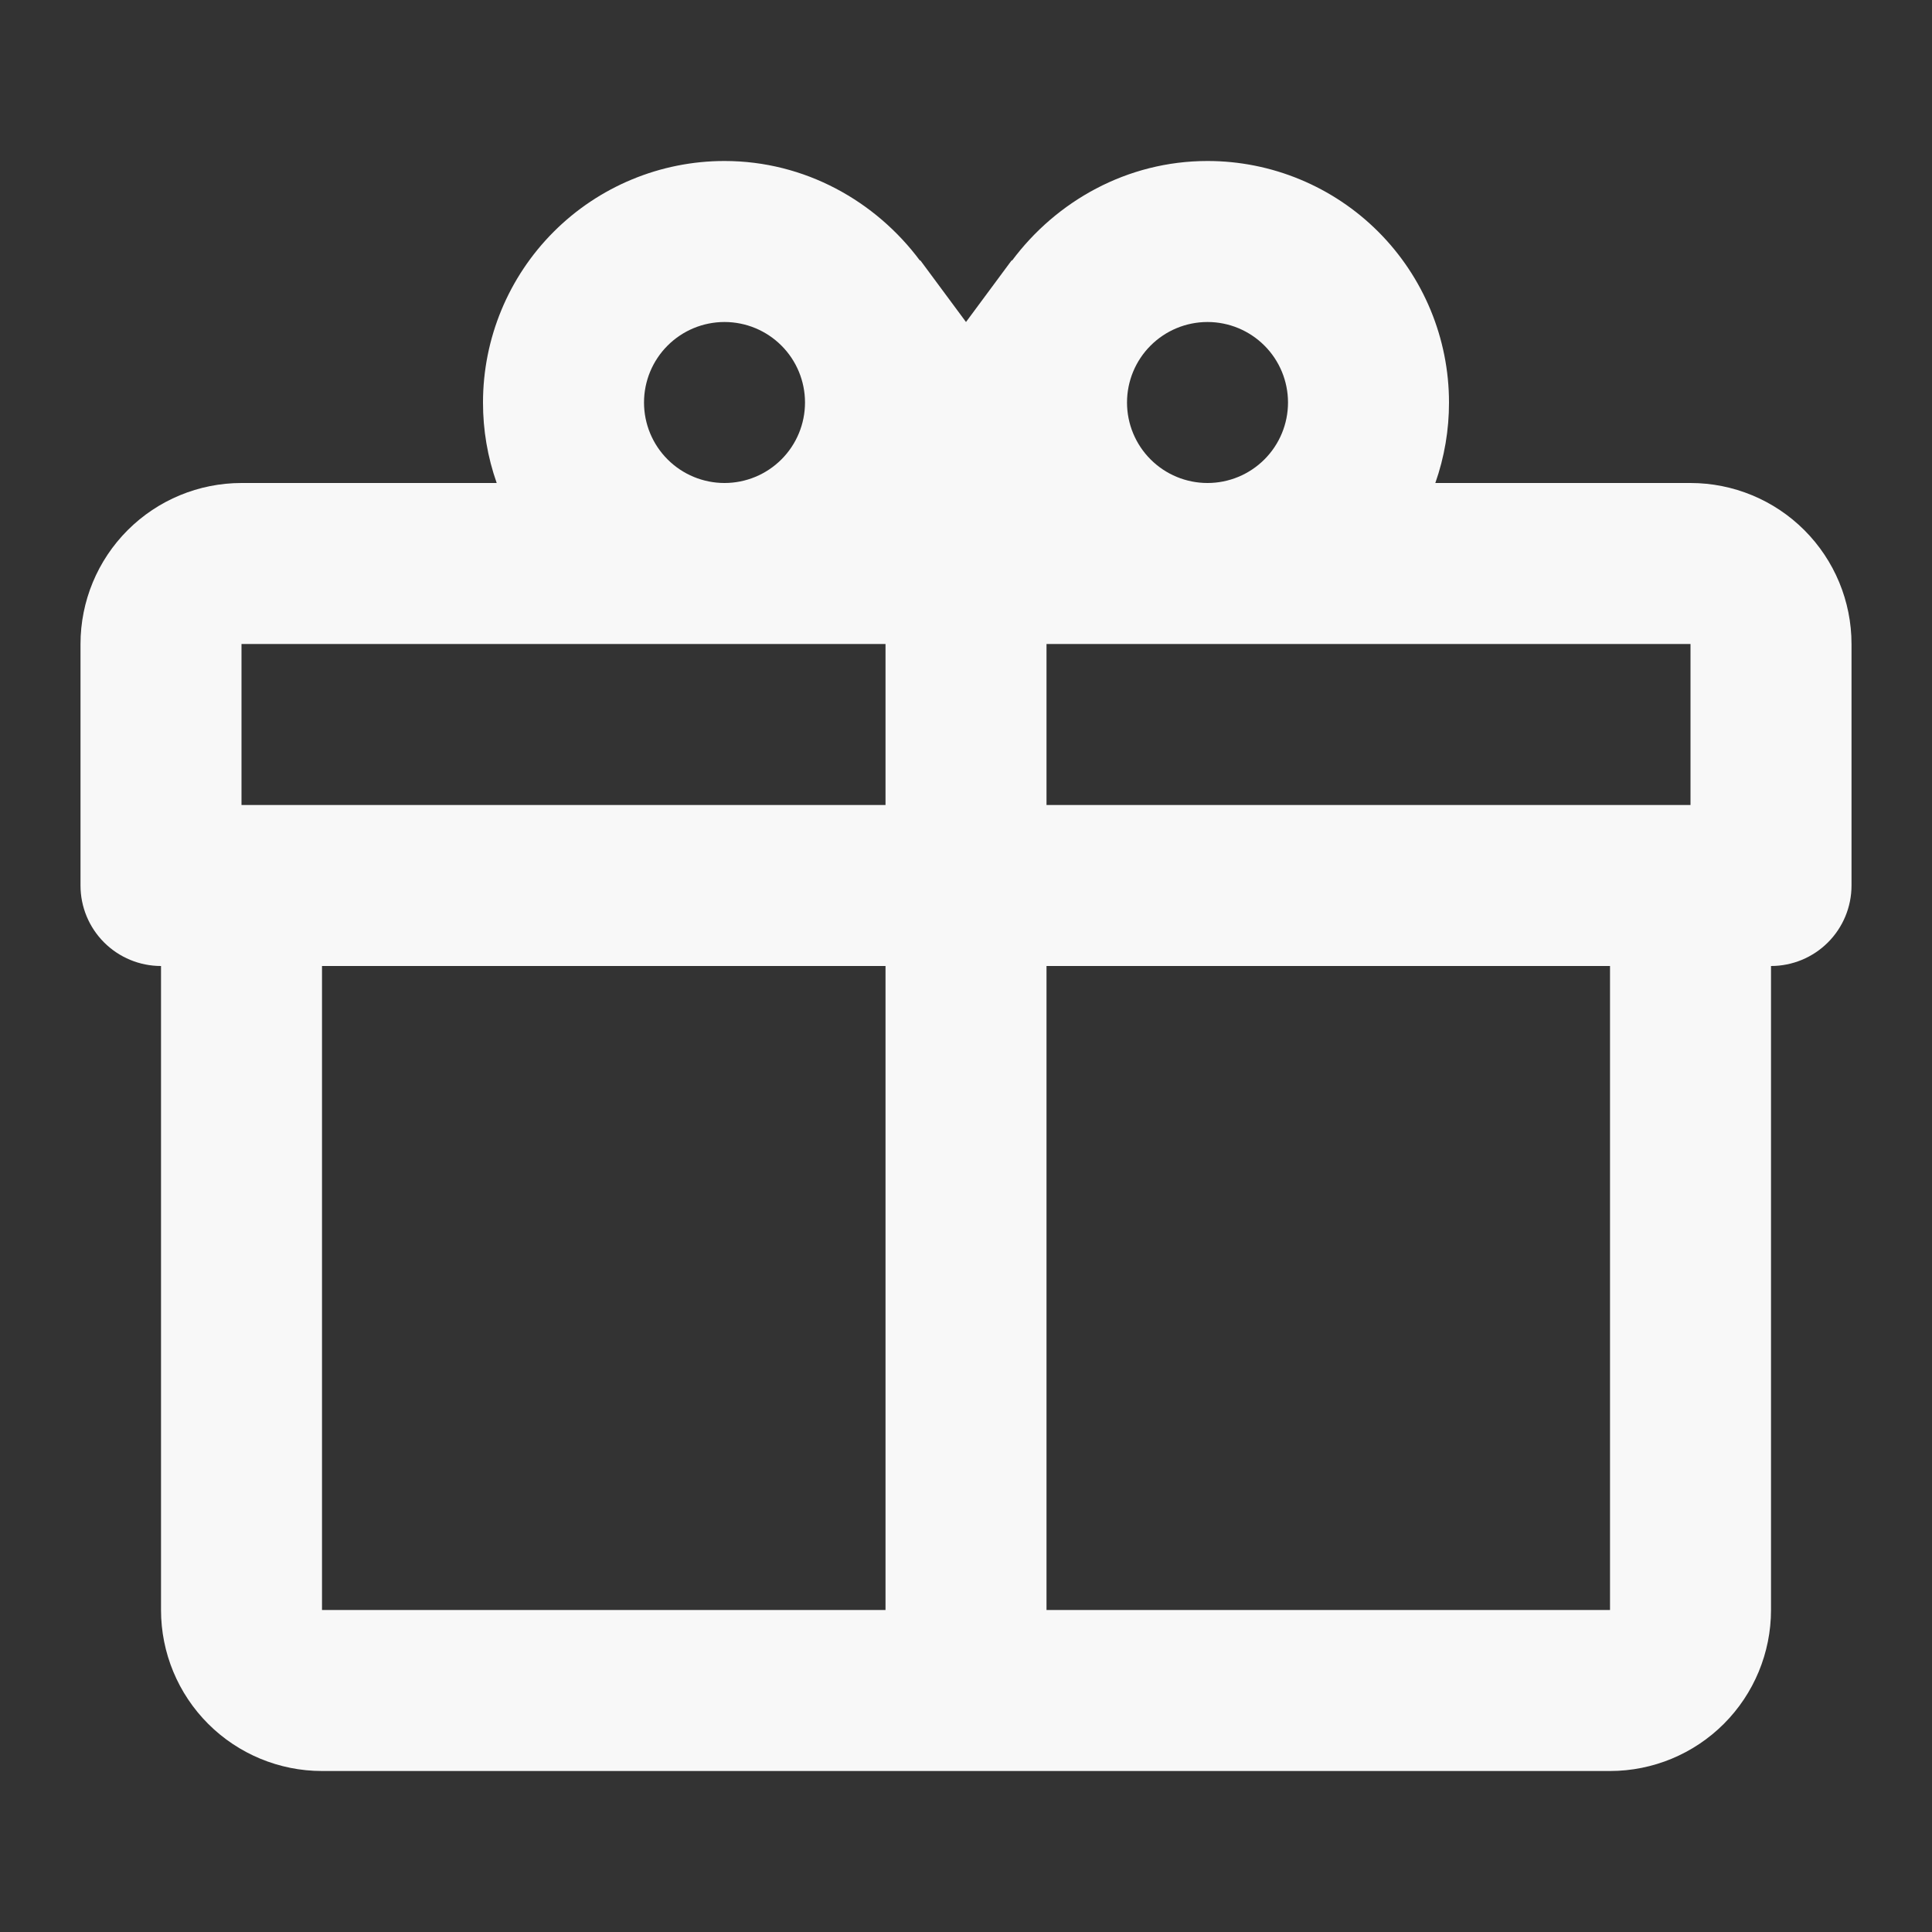 <svg xmlns="http://www.w3.org/2000/svg" width="88" height="88" viewBox="0 0 88 88" fill="none"><rect x="0" y="0" width="88" height="88" fill="#333333" stroke="none"/><path d="M80.667 44V73.334C80.667 75.278 79.894 77.144 78.519 78.519C77.144 79.894 75.279 80.667 73.334 80.667H14.667C12.722 80.667 10.857 79.894 9.482 78.519C8.106 77.144 7.334 75.278 7.334 73.334V44C6.361 44 5.429 43.614 4.741 42.926C4.053 42.239 3.667 41.306 3.667 40.334V29.334C3.667 27.389 4.44 25.523 5.815 24.148C7.19 22.773 9.055 22 11 22H22.624C22.209 20.822 21.998 19.582 22 18.334C22 15.416 23.159 12.618 25.222 10.555C27.285 8.492 30.083 7.333 33 7.333C36.667 7.333 39.894 9.167 41.91 11.88V11.844L44 14.667L46.09 11.844V11.88C48.107 9.167 51.334 7.333 55 7.333C57.918 7.333 60.716 8.492 62.779 10.555C64.841 12.618 66 15.416 66 18.334C66.002 19.582 65.791 20.822 65.377 22H77C78.945 22 80.811 22.773 82.186 24.148C83.561 25.523 84.334 27.389 84.334 29.334V40.334C84.334 41.306 83.947 42.239 83.26 42.926C82.572 43.614 81.639 44 80.667 44ZM14.667 73.334H40.334V44H14.667V73.334ZM73.334 73.334V44H47.667V73.334H73.334ZM33 14.667C32.028 14.667 31.095 15.053 30.408 15.741C29.72 16.428 29.334 17.361 29.334 18.334C29.334 19.306 29.72 20.239 30.408 20.926C31.095 21.614 32.028 22 33 22C33.973 22 34.905 21.614 35.593 20.926C36.281 20.239 36.667 19.306 36.667 18.334C36.667 17.361 36.281 16.428 35.593 15.741C34.905 15.053 33.973 14.667 33 14.667ZM55 14.667C54.028 14.667 53.095 15.053 52.408 15.741C51.72 16.428 51.334 17.361 51.334 18.334C51.334 19.306 51.72 20.239 52.408 20.926C53.095 21.614 54.028 22 55 22C55.973 22 56.905 21.614 57.593 20.926C58.281 20.239 58.667 19.306 58.667 18.334C58.667 17.361 58.281 16.428 57.593 15.741C56.905 15.053 55.973 14.667 55 14.667ZM11 29.334V36.667H40.334V29.334H11ZM47.667 29.334V36.667H77V29.334H47.667Z" fill="#F8F8F8"></path></svg>